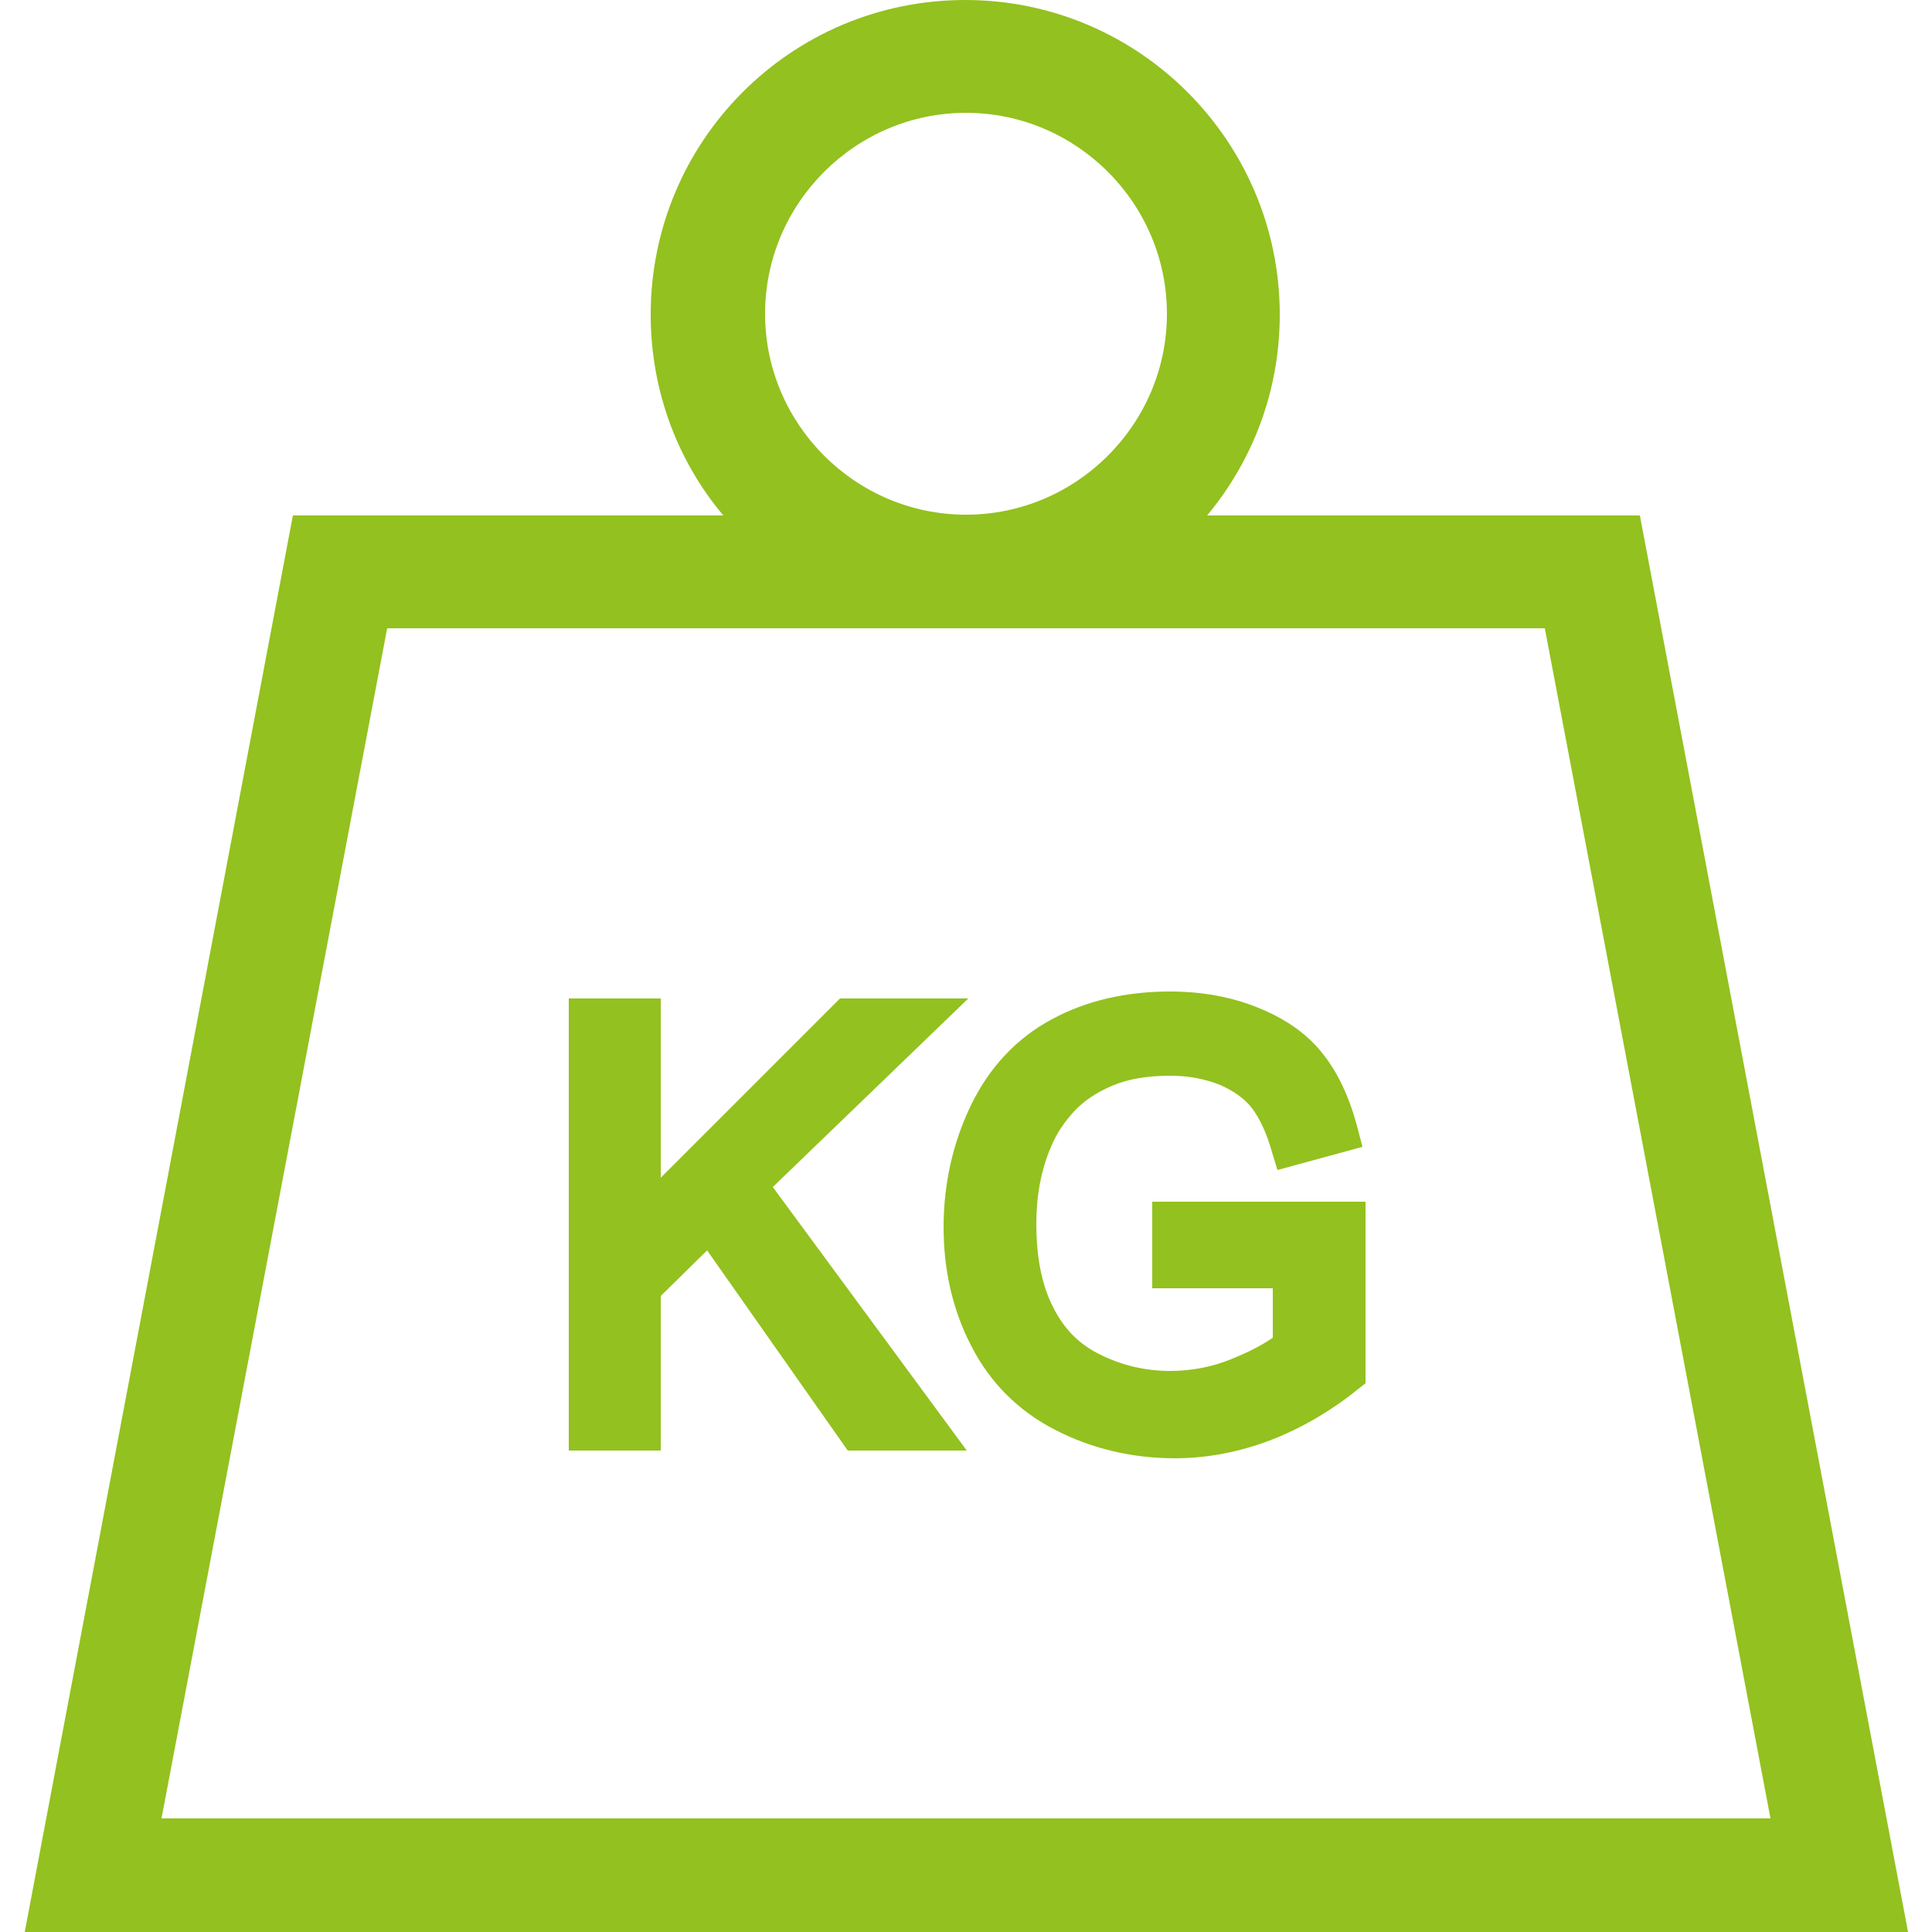 <svg xmlns="http://www.w3.org/2000/svg" id="Capa_1" viewBox="0 0 25 25"><defs><style> .st0 { fill: #93c11f; } </style></defs><path class="st0" d="M21.21,6.67h-5.59c.59-.71.94-1.61.94-2.6,0-2.24-1.82-4.07-4.07-4.07s-4.07,1.82-4.07,4.07c0,.99.35,1.9.94,2.6H3.79L.32,25h24.37l-3.47-18.33ZM12.5,1.46c1.43,0,2.6,1.17,2.6,2.6s-1.17,2.6-2.6,2.6-2.6-1.17-2.6-2.6,1.17-2.6,2.6-2.6ZM5,8.13h14.99l2.92,15.4H2.09l2.92-15.4Z"></path><path class="st0" d="M12.53,12.92h-1.66l-2.32,2.32v-2.32h-1.19v5.85h1.19v-2l.6-.59,1.82,2.59h1.54l-2.51-3.41,2.53-2.44Z"></path><path class="st0" d="M14.89,16.67h1.58v.64c-.13.09-.3.18-.52.27-.26.11-.54.16-.81.16-.31,0-.62-.07-.9-.21-.27-.13-.47-.33-.61-.61-.15-.29-.22-.65-.22-1.09,0-.35.06-.69.19-.99.07-.17.17-.32.3-.46.12-.13.28-.24.49-.33.21-.09.46-.13.75-.13.24,0,.45.04.65.12.18.08.32.18.41.3.1.13.19.32.26.57l.07.23,1.1-.3-.06-.23c-.1-.39-.25-.72-.45-.97-.2-.26-.49-.46-.84-.6-.34-.14-.73-.21-1.14-.21-.57,0-1.09.12-1.53.36-.45.24-.81.62-1.05,1.12-.23.48-.35,1.01-.35,1.57s.12,1.08.36,1.54c.24.47.61.84,1.08,1.08.46.24.99.37,1.55.37.42,0,.83-.08,1.23-.23.39-.15.78-.37,1.15-.67l.09-.07v-2.35h-2.76v1.12Z"></path></svg>
